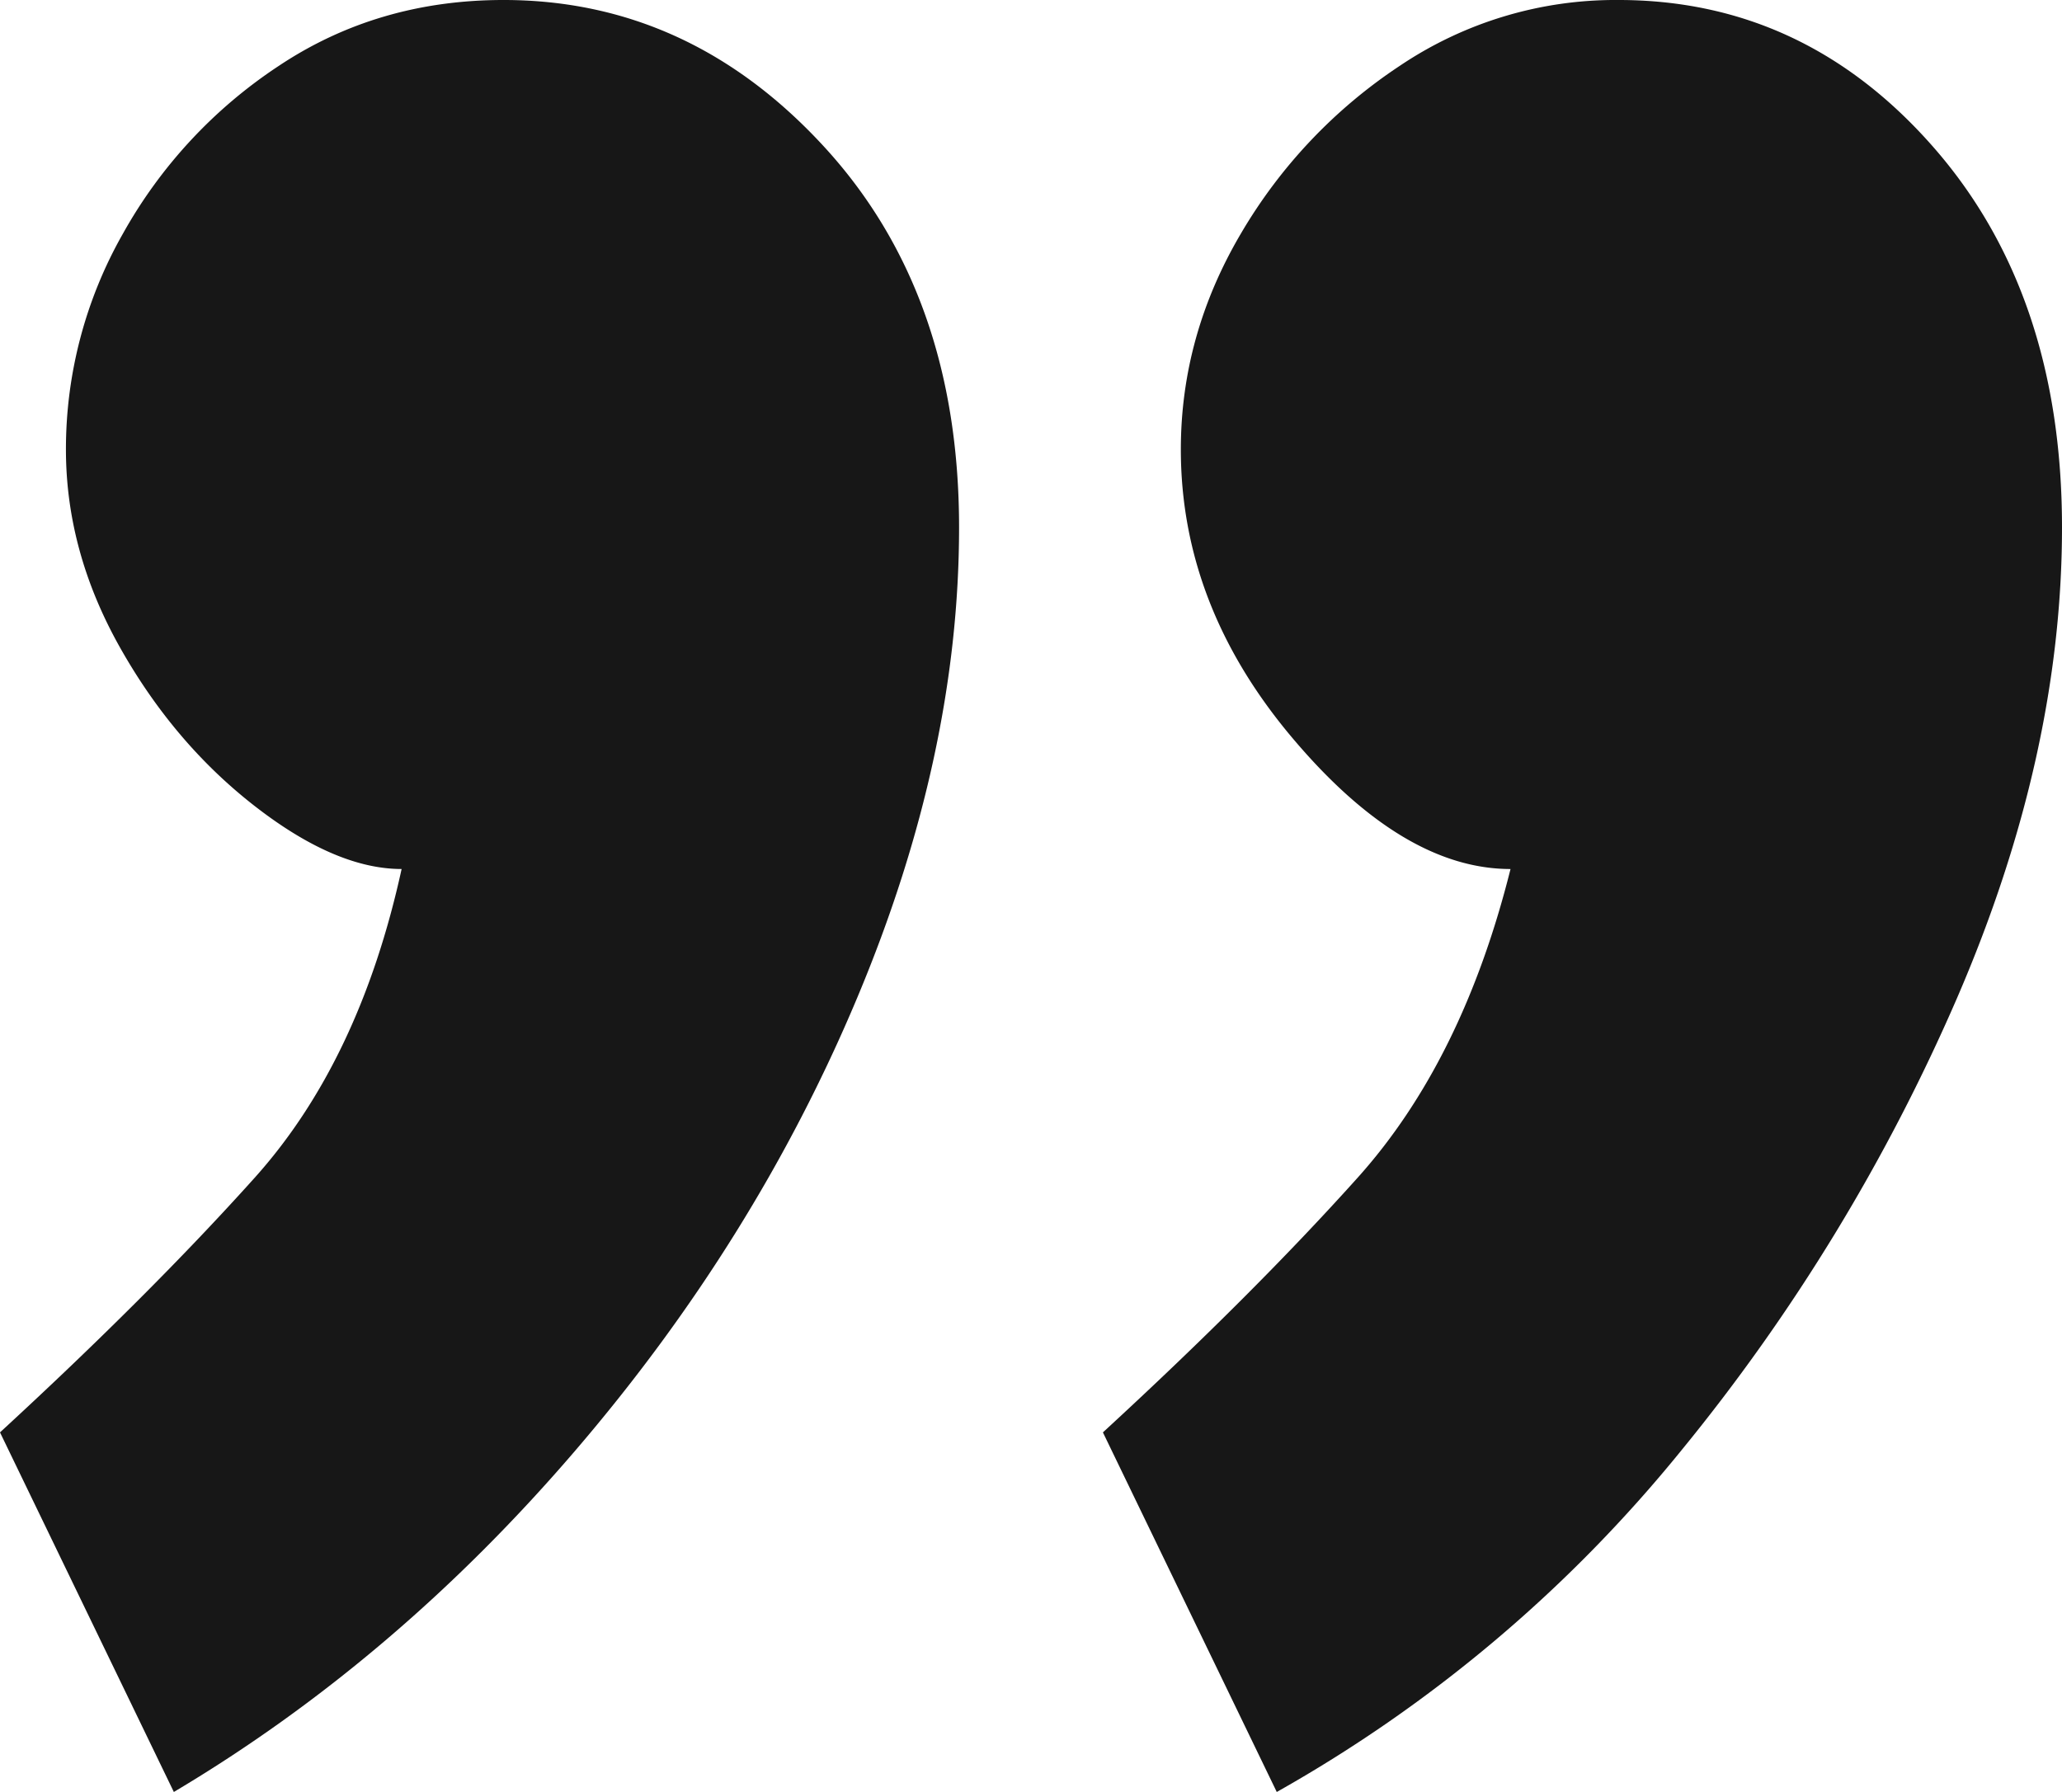 <svg xmlns="http://www.w3.org/2000/svg" width="650" height="564.971" viewBox="0 0 650 564.971">
						<path id="Path_25449" data-name="Path 25449"
							d="M514.575-163.24a121.681,121.681,0,0,0-68.968,20.785,160.836,160.836,0,0,0-50.073,52.907q-18.9,32.122-18.9,68.023,0,49.128,34.956,90.7t68.968,41.57q-15.116,60.465-48.183,97.311t-80.305,80.305l54.8,113.372a445.331,445.331,0,0,0,127.544-107.7,605.425,605.425,0,0,0,86.919-142.66Q654.4,74.841,654.4,3.039q0-73.692-40.625-119.986T514.575-163.24Zm-351.454,0q-39.68,0-70.858,20.785A151.9,151.9,0,0,0,43.135-89.548,137.361,137.361,0,0,0,25.185-21.525q0,32.122,17.006,62.355T84.705,90.9q25.509,19.84,46.294,19.84-13.227,60.465-46.294,97.311T4.4,288.359L59.2,401.731q69.913-41.57,126.6-107.7T274.6,151.368Q306.726,74.841,306.726,3.039q0-73.692-42.515-119.986T163.121-163.24Z"
							transform="translate(-4.4 163.24)" fill="#171717" />
					</svg>